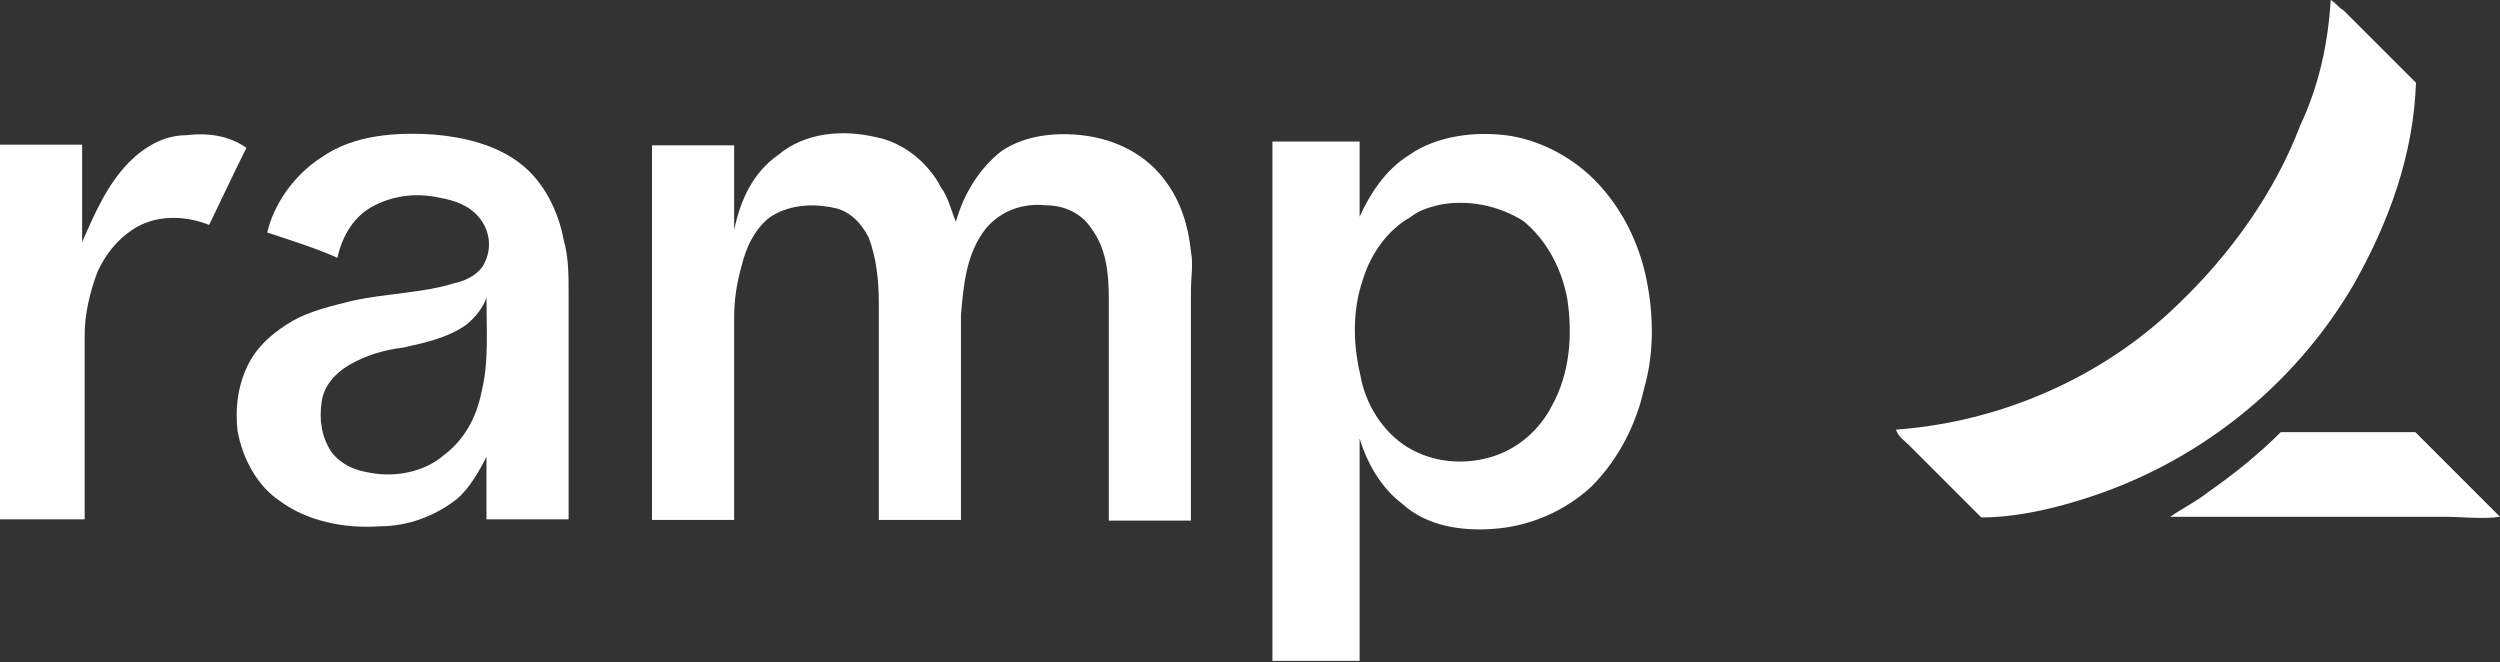 <svg xmlns="http://www.w3.org/2000/svg" fill="none" viewBox="0 0 200 53" height="53" width="200">
<rect x="0" y="0" width="200" height="53" fill="#333333" stroke="none"/>
<path fill="white" d="M186.454 0C186.859 0.202 187.061 0.607 187.465 0.809C189.487 2.83 191.458 4.802 193.278 6.621C193.076 12.434 191.104 17.791 188.274 22.795C183.472 30.983 175.689 37.149 166.49 39.98C163.912 40.788 161.082 41.395 158.504 41.395C156.482 39.373 154.713 37.604 152.691 35.583C152.287 35.178 151.883 34.976 151.681 34.37C160.071 33.763 168.259 30.174 174.223 24.362C178.418 20.369 182.007 15.365 184.028 10.008C185.443 7.026 186.252 3.589 186.454 0Z"></path>
<path fill="white" d="M10.311 12.99C11.524 11.777 13.091 10.816 14.91 10.816C16.528 10.614 18.297 10.816 19.712 11.827C18.701 13.849 17.69 16.022 16.73 17.993C14.708 17.185 12.333 17.185 10.564 18.398C9.351 19.206 8.39 20.419 7.784 21.784C7.177 23.402 6.773 25.171 6.773 26.788C6.773 31.792 6.773 36.593 6.773 41.547C4.599 41.547 2.173 41.547 0 41.547C0 31.539 0 21.582 0 11.574C2.173 11.574 4.397 11.574 6.571 11.574C6.571 14.152 6.571 16.78 6.571 19.358C7.531 17.185 8.542 14.809 10.311 12.99Z"></path>
<path fill="white" d="M25.727 12.585C28.304 10.766 31.741 10.564 34.723 10.766C37.099 10.968 39.727 11.574 41.698 13.141C43.518 14.556 44.68 16.932 45.085 19.156C45.489 20.571 45.489 21.936 45.489 23.553C45.489 29.568 45.489 35.532 45.489 41.547C43.316 41.547 41.092 41.547 38.918 41.547C38.918 39.929 38.918 38.362 38.918 36.543C38.312 37.756 37.503 39.12 36.543 39.929C34.723 41.344 32.55 42.103 30.377 42.103C27.597 42.305 24.564 41.698 22.391 40.081C20.571 38.868 19.409 36.694 19.004 34.471C18.802 32.651 19.004 30.68 20.015 28.86C20.824 27.445 22.037 26.485 23.402 25.676C24.817 24.867 26.586 24.463 28.203 24.059C30.983 23.452 33.813 23.452 36.391 22.643C37.402 22.441 38.413 21.835 38.767 21.026C39.373 19.813 39.171 18.448 38.362 17.437C37.554 16.427 36.341 16.022 35.178 15.82C33.359 15.416 31.59 15.618 29.972 16.427C28.355 17.235 27.395 18.802 26.99 20.622C25.171 19.813 23.199 19.206 21.38 18.6C21.885 16.376 23.503 14.001 25.727 12.585ZM37.301 25.979C35.886 26.99 34.117 27.395 32.297 27.799C30.68 28.001 29.315 28.405 27.9 29.214C26.889 29.821 25.878 30.831 25.727 32.196C25.524 33.611 25.727 34.976 26.535 36.189C27.344 37.2 28.355 37.604 29.517 37.806C31.539 38.211 33.915 37.806 35.532 36.391C37.149 35.178 38.11 33.409 38.514 31.387C39.12 29.012 38.918 26.384 38.918 23.806C38.666 24.564 38.059 25.373 37.301 25.979Z"></path>
<path fill="white" d="M62.269 12.383C64.443 10.563 67.475 10.361 70.053 10.968C72.226 11.372 74.248 12.99 75.259 14.961C75.865 15.77 76.068 16.78 76.472 17.741C77.079 15.567 78.292 13.546 80.061 12.13C82.082 10.715 84.862 10.513 87.238 10.917C89.613 11.322 91.837 12.535 93.252 14.506C94.466 16.123 95.072 18.095 95.274 20.116C95.476 21.127 95.274 22.138 95.274 23.3C95.274 29.467 95.274 35.481 95.274 41.648C93.101 41.648 90.877 41.648 88.704 41.648C88.704 35.633 88.704 29.871 88.704 23.856C88.704 21.835 88.501 19.863 87.288 18.246C86.48 17.033 85.115 16.427 83.7 16.427C81.88 16.224 80.111 16.831 78.898 18.246C77.281 20.268 77.079 22.846 76.876 25.221C76.876 30.629 76.876 36.189 76.876 41.597C74.703 41.597 72.479 41.597 70.306 41.597C70.306 35.785 70.306 30.023 70.306 24.21C70.306 22.391 70.104 20.622 69.497 19.004C68.891 17.791 67.88 16.831 66.717 16.629C64.898 16.224 62.926 16.427 61.511 17.437C60.298 18.448 59.692 19.813 59.338 21.228C58.934 22.643 58.731 24.008 58.731 25.423C58.731 30.831 58.731 36.189 58.731 41.597C56.558 41.597 54.334 41.597 52.161 41.597C52.161 31.59 52.161 21.633 52.161 11.625C54.334 11.625 56.558 11.625 58.731 11.625C58.731 13.798 58.731 16.224 58.731 18.398C59.237 15.972 60.248 13.798 62.269 12.383Z"></path>
<path fill="white" d="M112.762 12.383C114.784 10.968 117.564 10.564 119.939 10.766C122.719 10.968 125.55 12.383 127.521 14.354C129.694 16.528 131.109 19.358 131.716 22.34C132.322 25.322 132.322 28.355 131.514 31.135C130.907 33.915 129.492 36.745 127.319 38.918C125.145 40.94 122.315 42.103 119.535 42.305C116.957 42.507 114.127 42.103 112.156 40.283C110.538 39.07 109.376 37.099 108.769 35.077C108.769 41.092 108.769 46.854 108.769 52.868C106.394 52.868 104.17 52.868 101.794 52.868C101.794 39.07 101.794 25.12 101.794 11.322C104.17 11.322 106.394 11.322 108.769 11.322C108.769 13.343 108.769 15.315 108.769 17.336C109.578 15.567 110.791 13.596 112.762 12.383ZM115.188 16.376C114.38 16.578 113.571 16.78 112.813 17.387C110.993 18.398 109.628 20.369 109.022 22.391C108.213 24.766 108.213 27.395 108.82 29.972C109.224 32.348 110.639 34.572 112.611 35.785C114.632 36.998 117.008 37.2 119.181 36.593C121.355 35.987 123.174 34.42 124.185 32.398C125.6 29.821 125.802 26.788 125.398 24.008C124.994 21.633 123.781 19.206 121.809 17.64C119.737 16.376 117.362 15.972 115.188 16.376Z"></path>
<path fill="white" d="M176.649 39.373C178.671 37.958 180.642 36.391 182.461 34.572C186.05 34.572 189.639 34.572 193.227 34.572C195.401 36.745 197.827 39.171 200 41.344C198.585 41.547 197.018 41.344 195.603 41.344C188.83 41.344 181.804 41.344 175.032 41.344C174.627 41.344 174.021 41.344 173.616 41.344C174.476 40.738 175.689 40.131 176.649 39.373Z"></path>
</svg>
